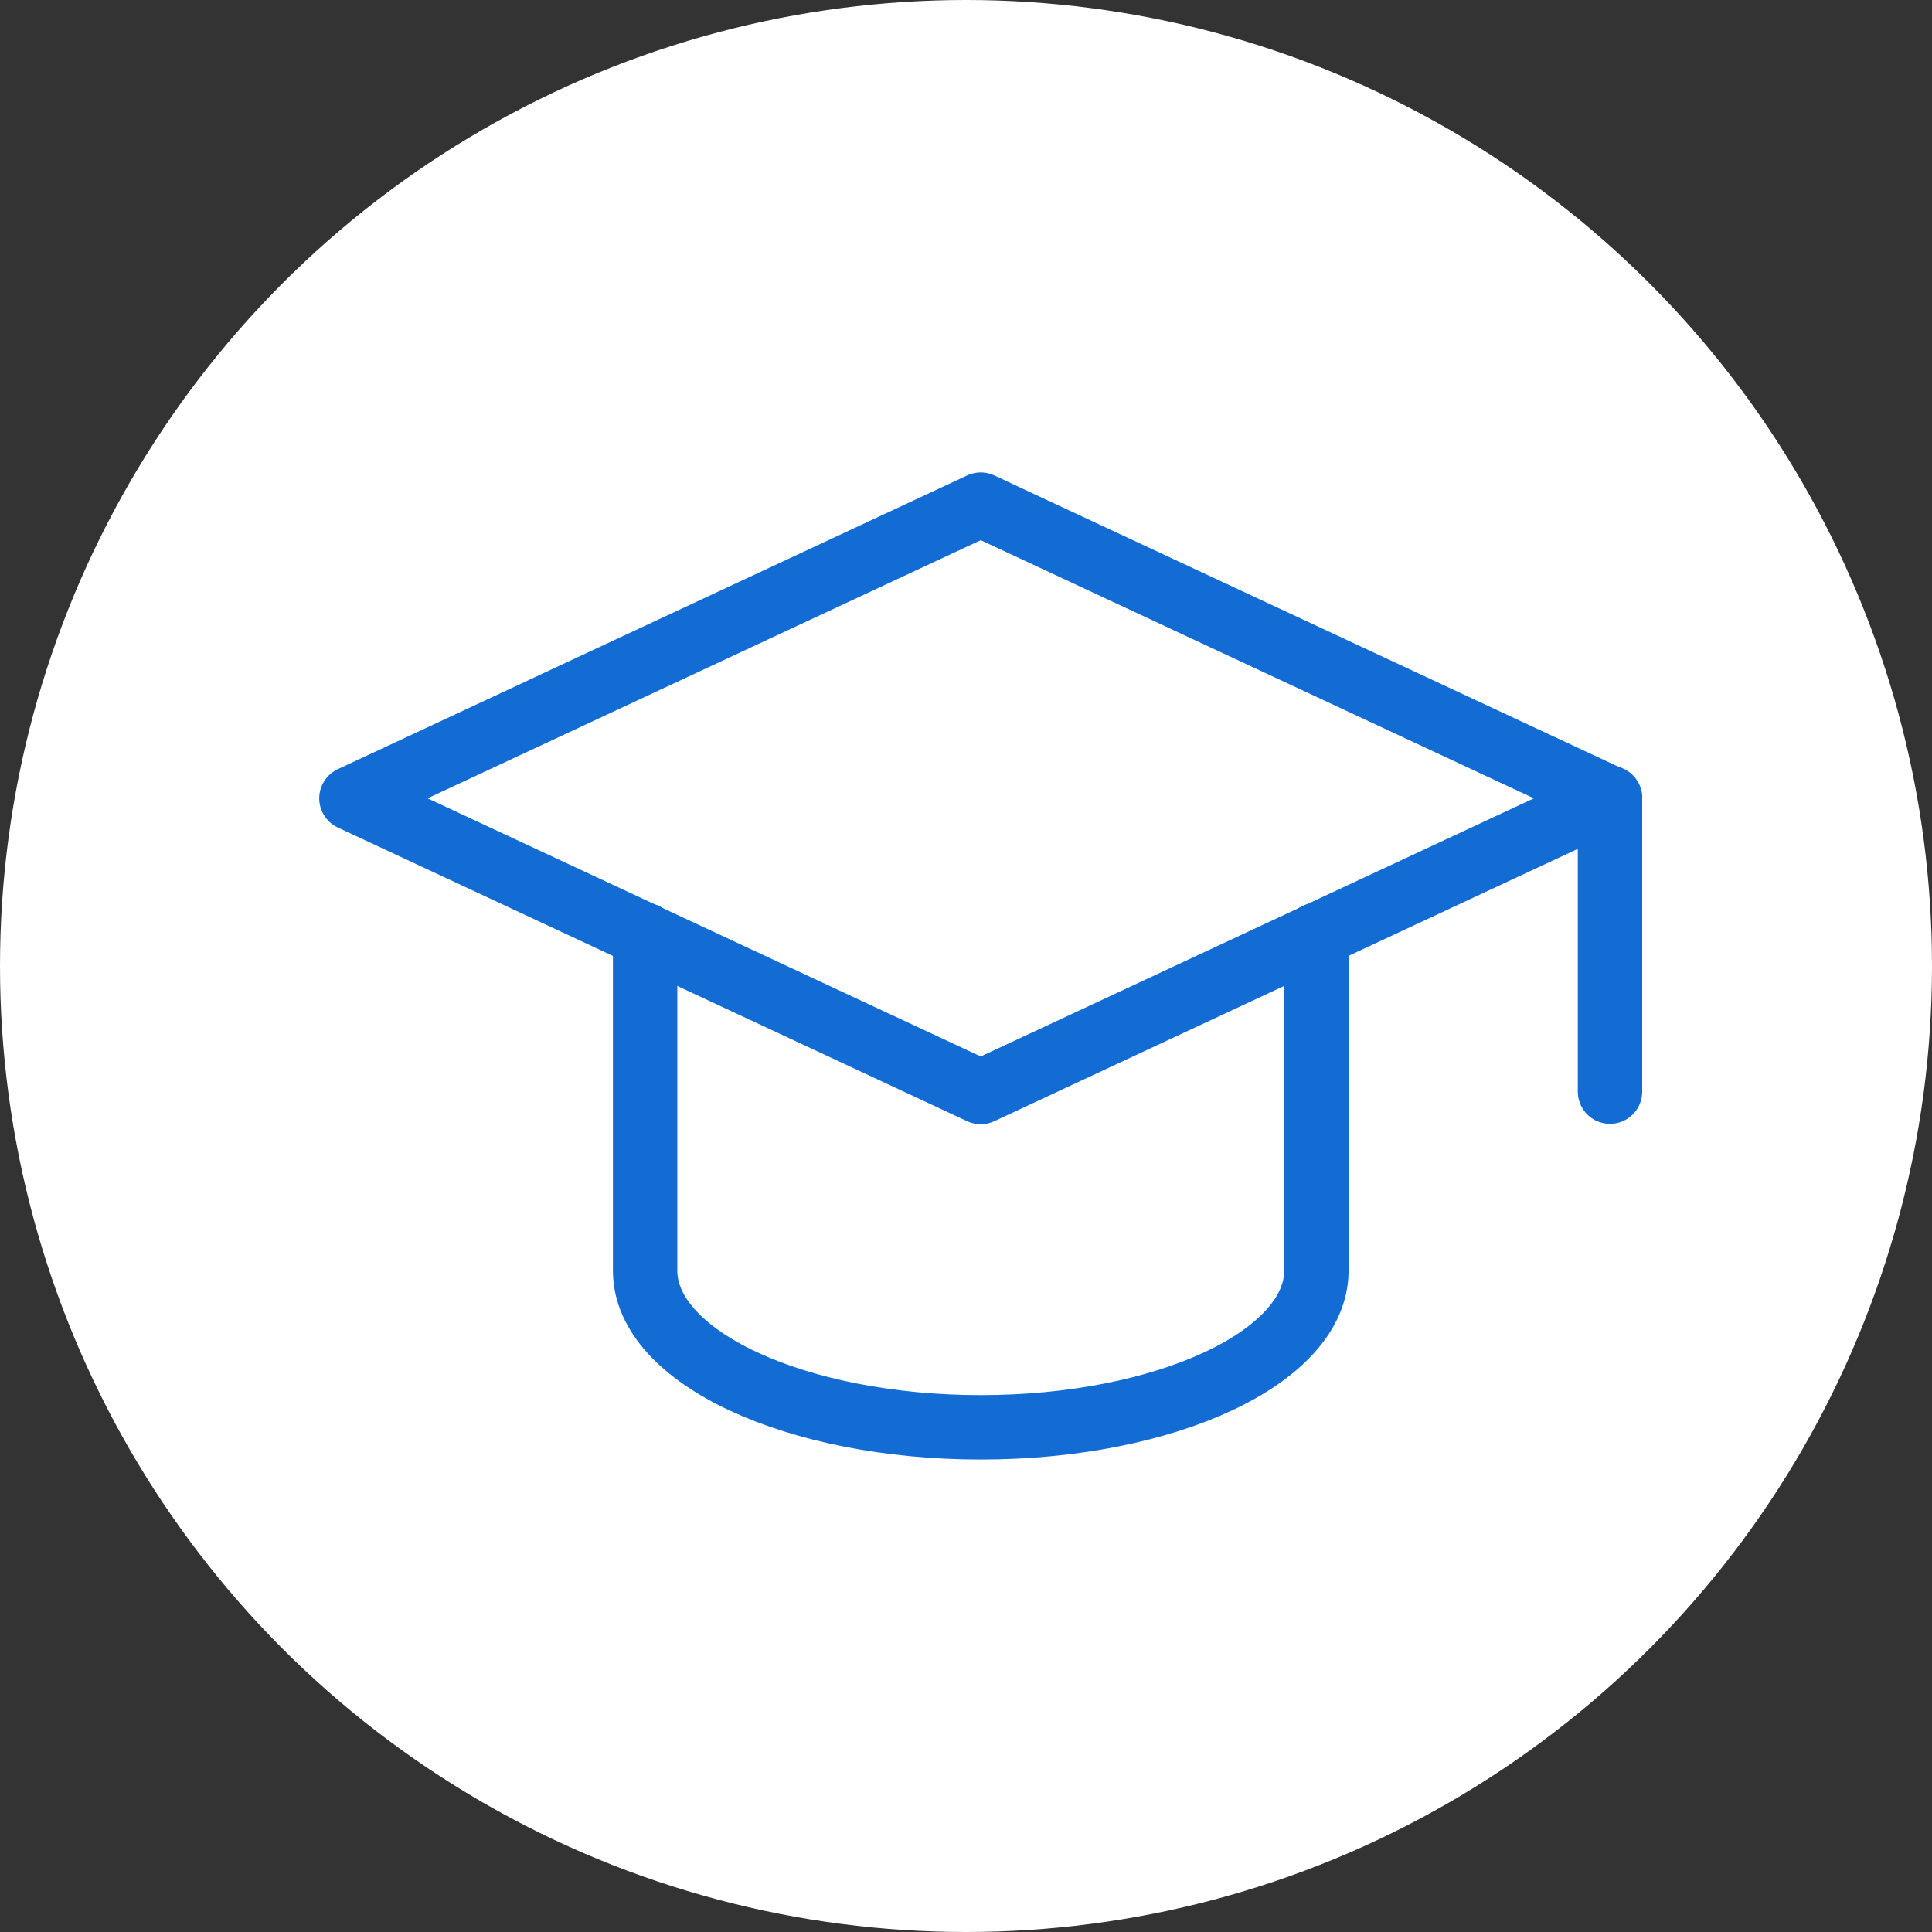 <svg width="60" height="60" viewBox="0 0 60 60" fill="none" xmlns="http://www.w3.org/2000/svg">
<rect x="0" y="0" width="60" height="60" fill="#333333" stroke="none"/>
<circle cx="30" cy="30" r="30" fill="white"/>
<path d="M10.914 24.793L30.457 33.913L50 24.793L30.457 15.672L10.914 24.793Z" stroke="#136CD4" stroke-width="2" stroke-miterlimit="10" stroke-linecap="round" stroke-linejoin="round"/>
<path d="M40.881 29.039V39.463C40.881 42.147 36.211 44.327 30.458 44.327C24.706 44.327 20.035 42.147 20.035 39.463V29.039" stroke="#136CD4" stroke-width="2" stroke-miterlimit="10" stroke-linecap="round" stroke-linejoin="round"/>
<path d="M50 33.902V24.781" stroke="#136CD4" stroke-width="2" stroke-miterlimit="10" stroke-linecap="round" stroke-linejoin="round"/>
</svg>
